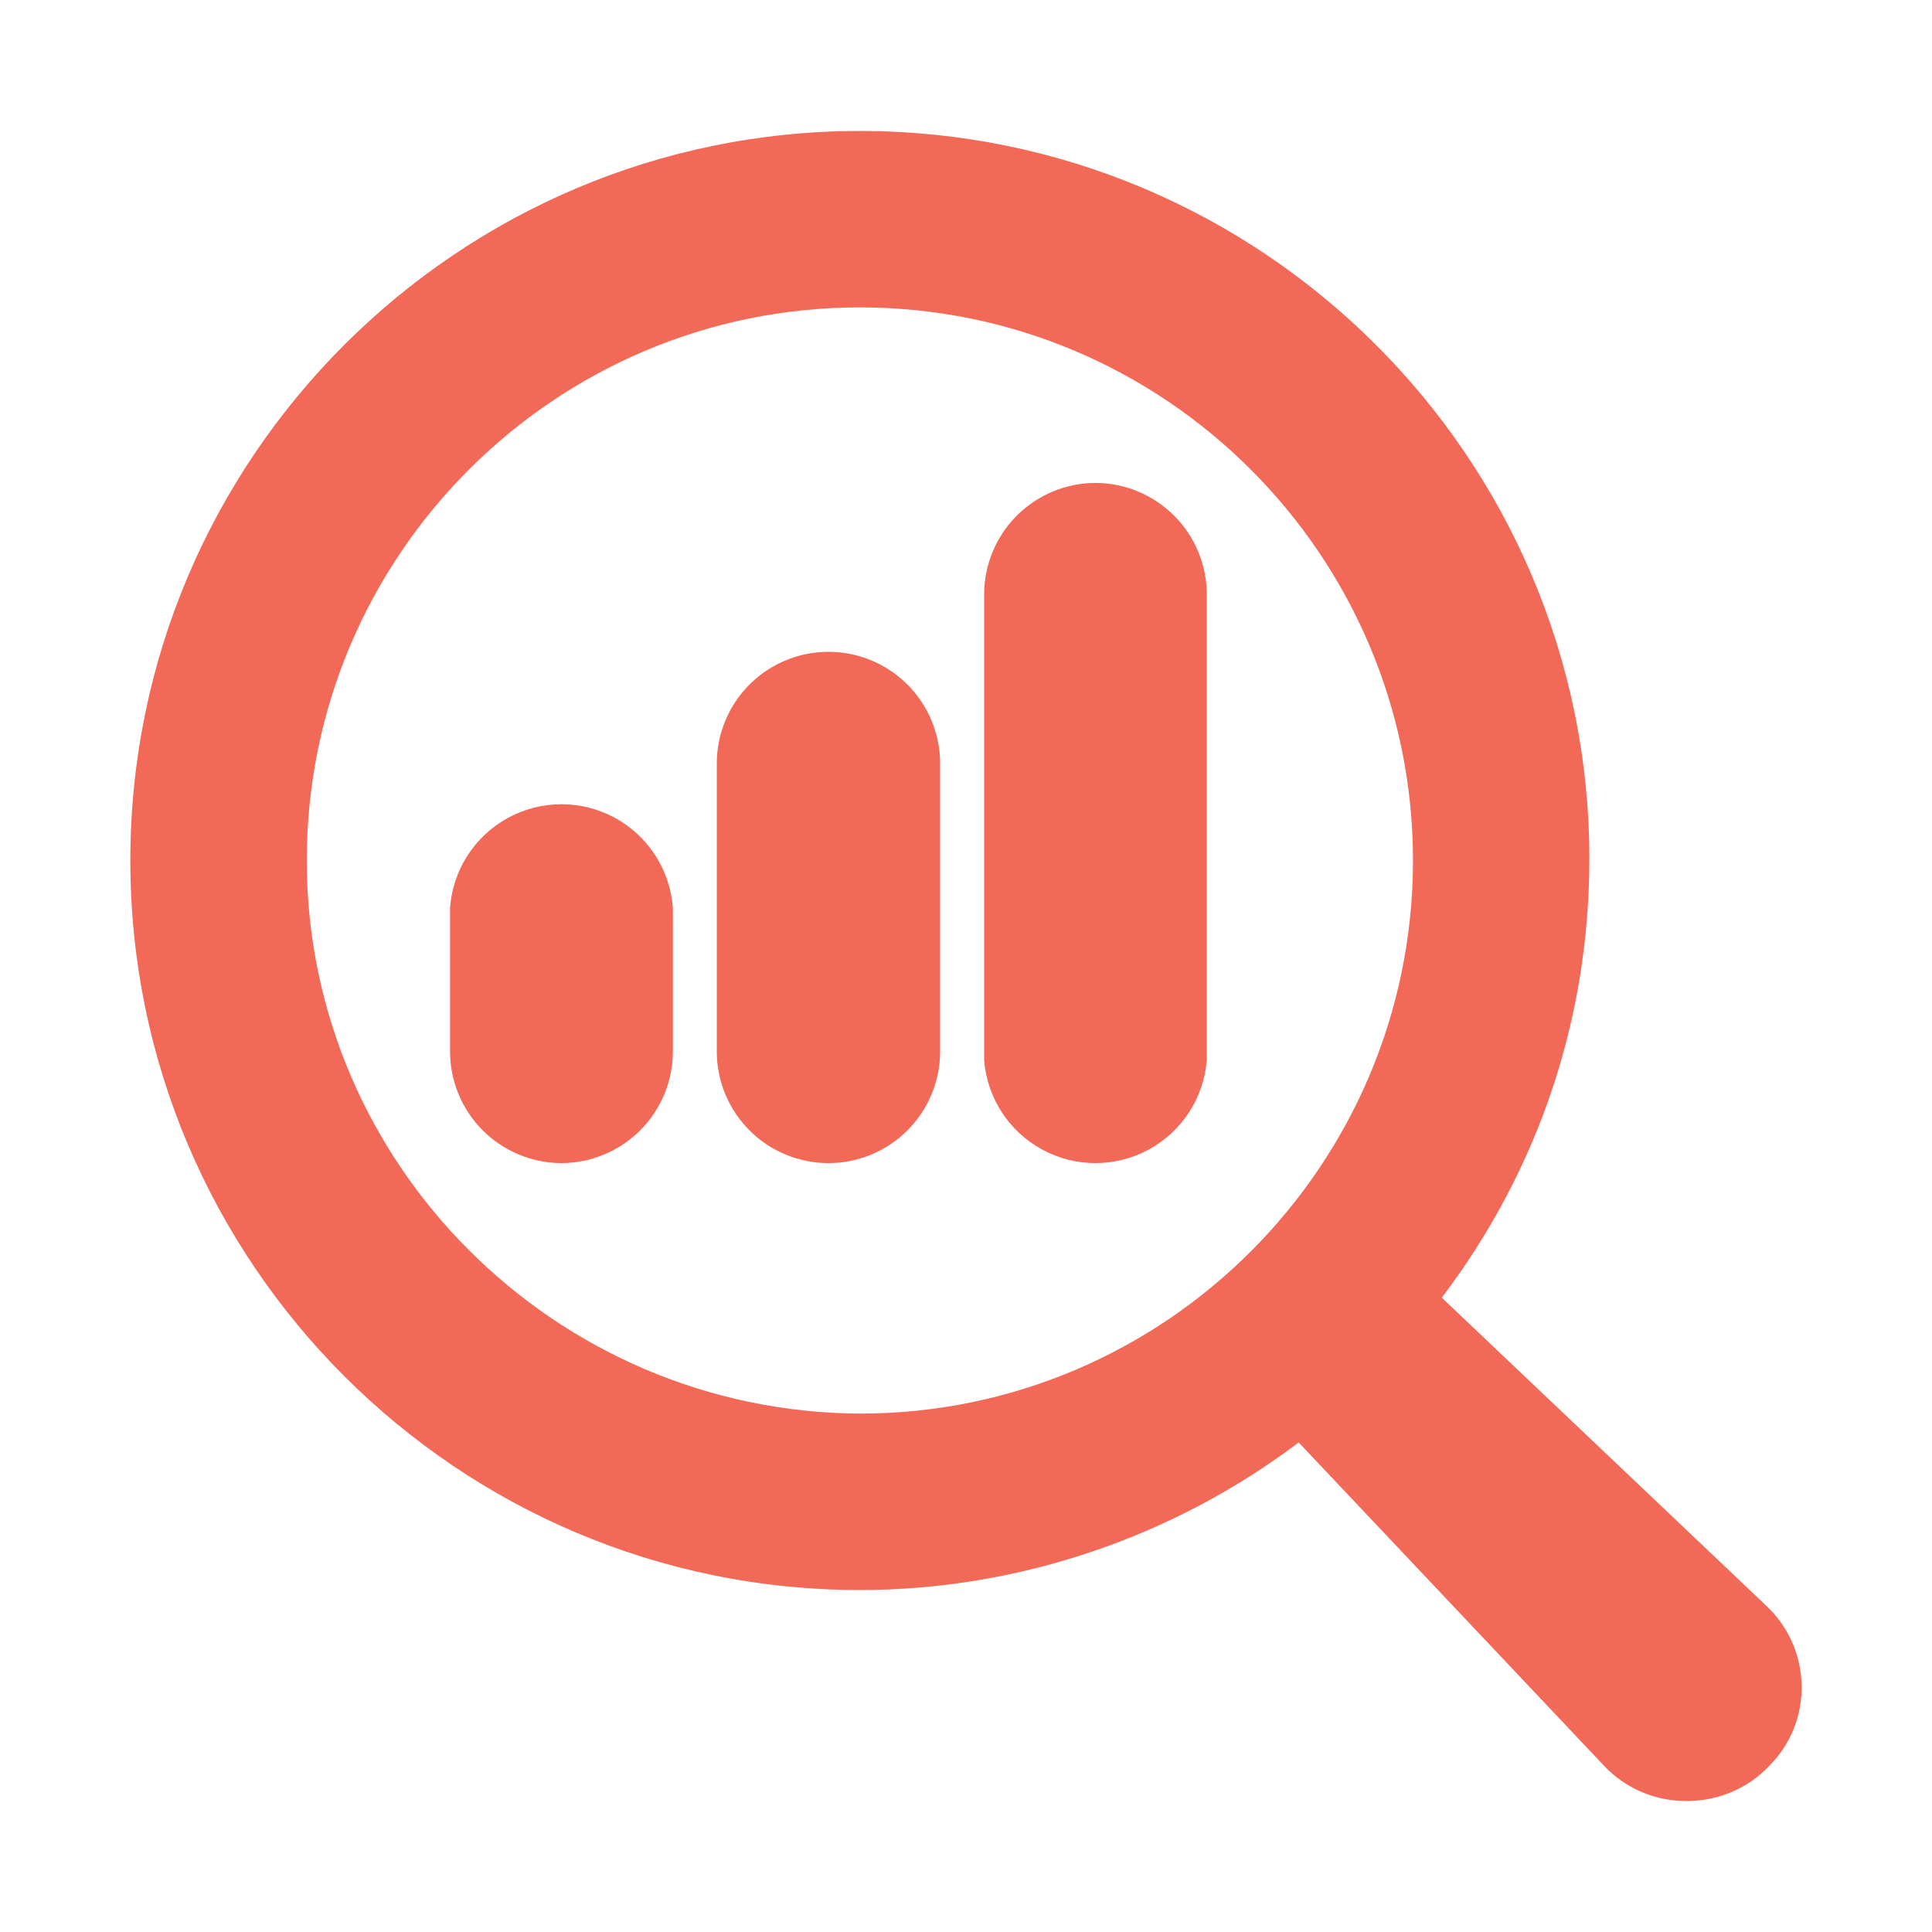 <?xml version="1.0" encoding="UTF-8"?> <svg xmlns="http://www.w3.org/2000/svg" id="Layer_1" version="1.1" viewBox="0 0 100 100"><defs><style> .st0 { fill: #f26957; } </style></defs><path class="st0" d="M91.356,83.05l-16.729-15.882c5.001-6.601,7.638-14.432,7.638-22.718,0-20.773-16.938-37.671-37.758-37.671S6.746,23.717,6.746,44.539s16.938,37.76,37.76,37.76c8.159,0,16.183-2.706,22.713-7.638l15.828,16.758.197.197c1.091,1.04,2.52,1.605,4.046,1.605.056,0,.113,0,.169-.002,1.582-.042,3.046-.69,4.102-1.8,1.129-1.129,1.729-2.626,1.69-4.217-.038-1.593-.711-3.067-1.896-4.151ZM73.136,44.539c0,15.786-12.843,28.629-28.622,28.629-15.791-.084-28.636-12.928-28.636-28.629,0-15.786,12.843-28.629,28.629-28.629s28.629,12.843,28.629,28.629Z"></path><path class="st0" d="M29.047,60.202c-1.522-.008-2.98-.615-4.057-1.691-1.077-1.076-1.686-2.533-1.695-4.055v-7.457c.139-1.963,1.267-3.72,2.995-4.664,1.727-.944,3.816-.944,5.543,0,1.727.943,2.855,2.701,2.995,4.664v7.422c0,1.533-.609,3.003-1.693,4.087-1.084,1.084-2.554,1.693-4.087,1.693h0Z"></path><path class="st0" d="M42.881,60.202c-1.53,0-2.998-.607-4.081-1.687-1.083-1.08-1.695-2.546-1.699-4.076v-14.919c0-2.065,1.102-3.973,2.89-5.006,1.788-1.033,3.992-1.032,5.78,0s2.89,2.941,2.89,5.006v14.902c0,1.533-.609,3.003-1.693,4.087-1.084,1.084-2.554,1.693-4.087,1.693h0Z"></path><path class="st0" d="M56.718,24.996c1.527.009,2.988.622,4.065,1.705,1.077,1.083,1.681,2.548,1.681,4.075v24.092c-.152,1.953-1.282,3.696-3.003,4.632-1.721.935-3.799.935-5.52,0-1.721-.935-2.851-2.679-3.003-4.632v-24.092c0-1.533.609-3.003,1.693-4.087,1.084-1.084,2.554-1.693,4.087-1.693h0Z"></path></svg> 